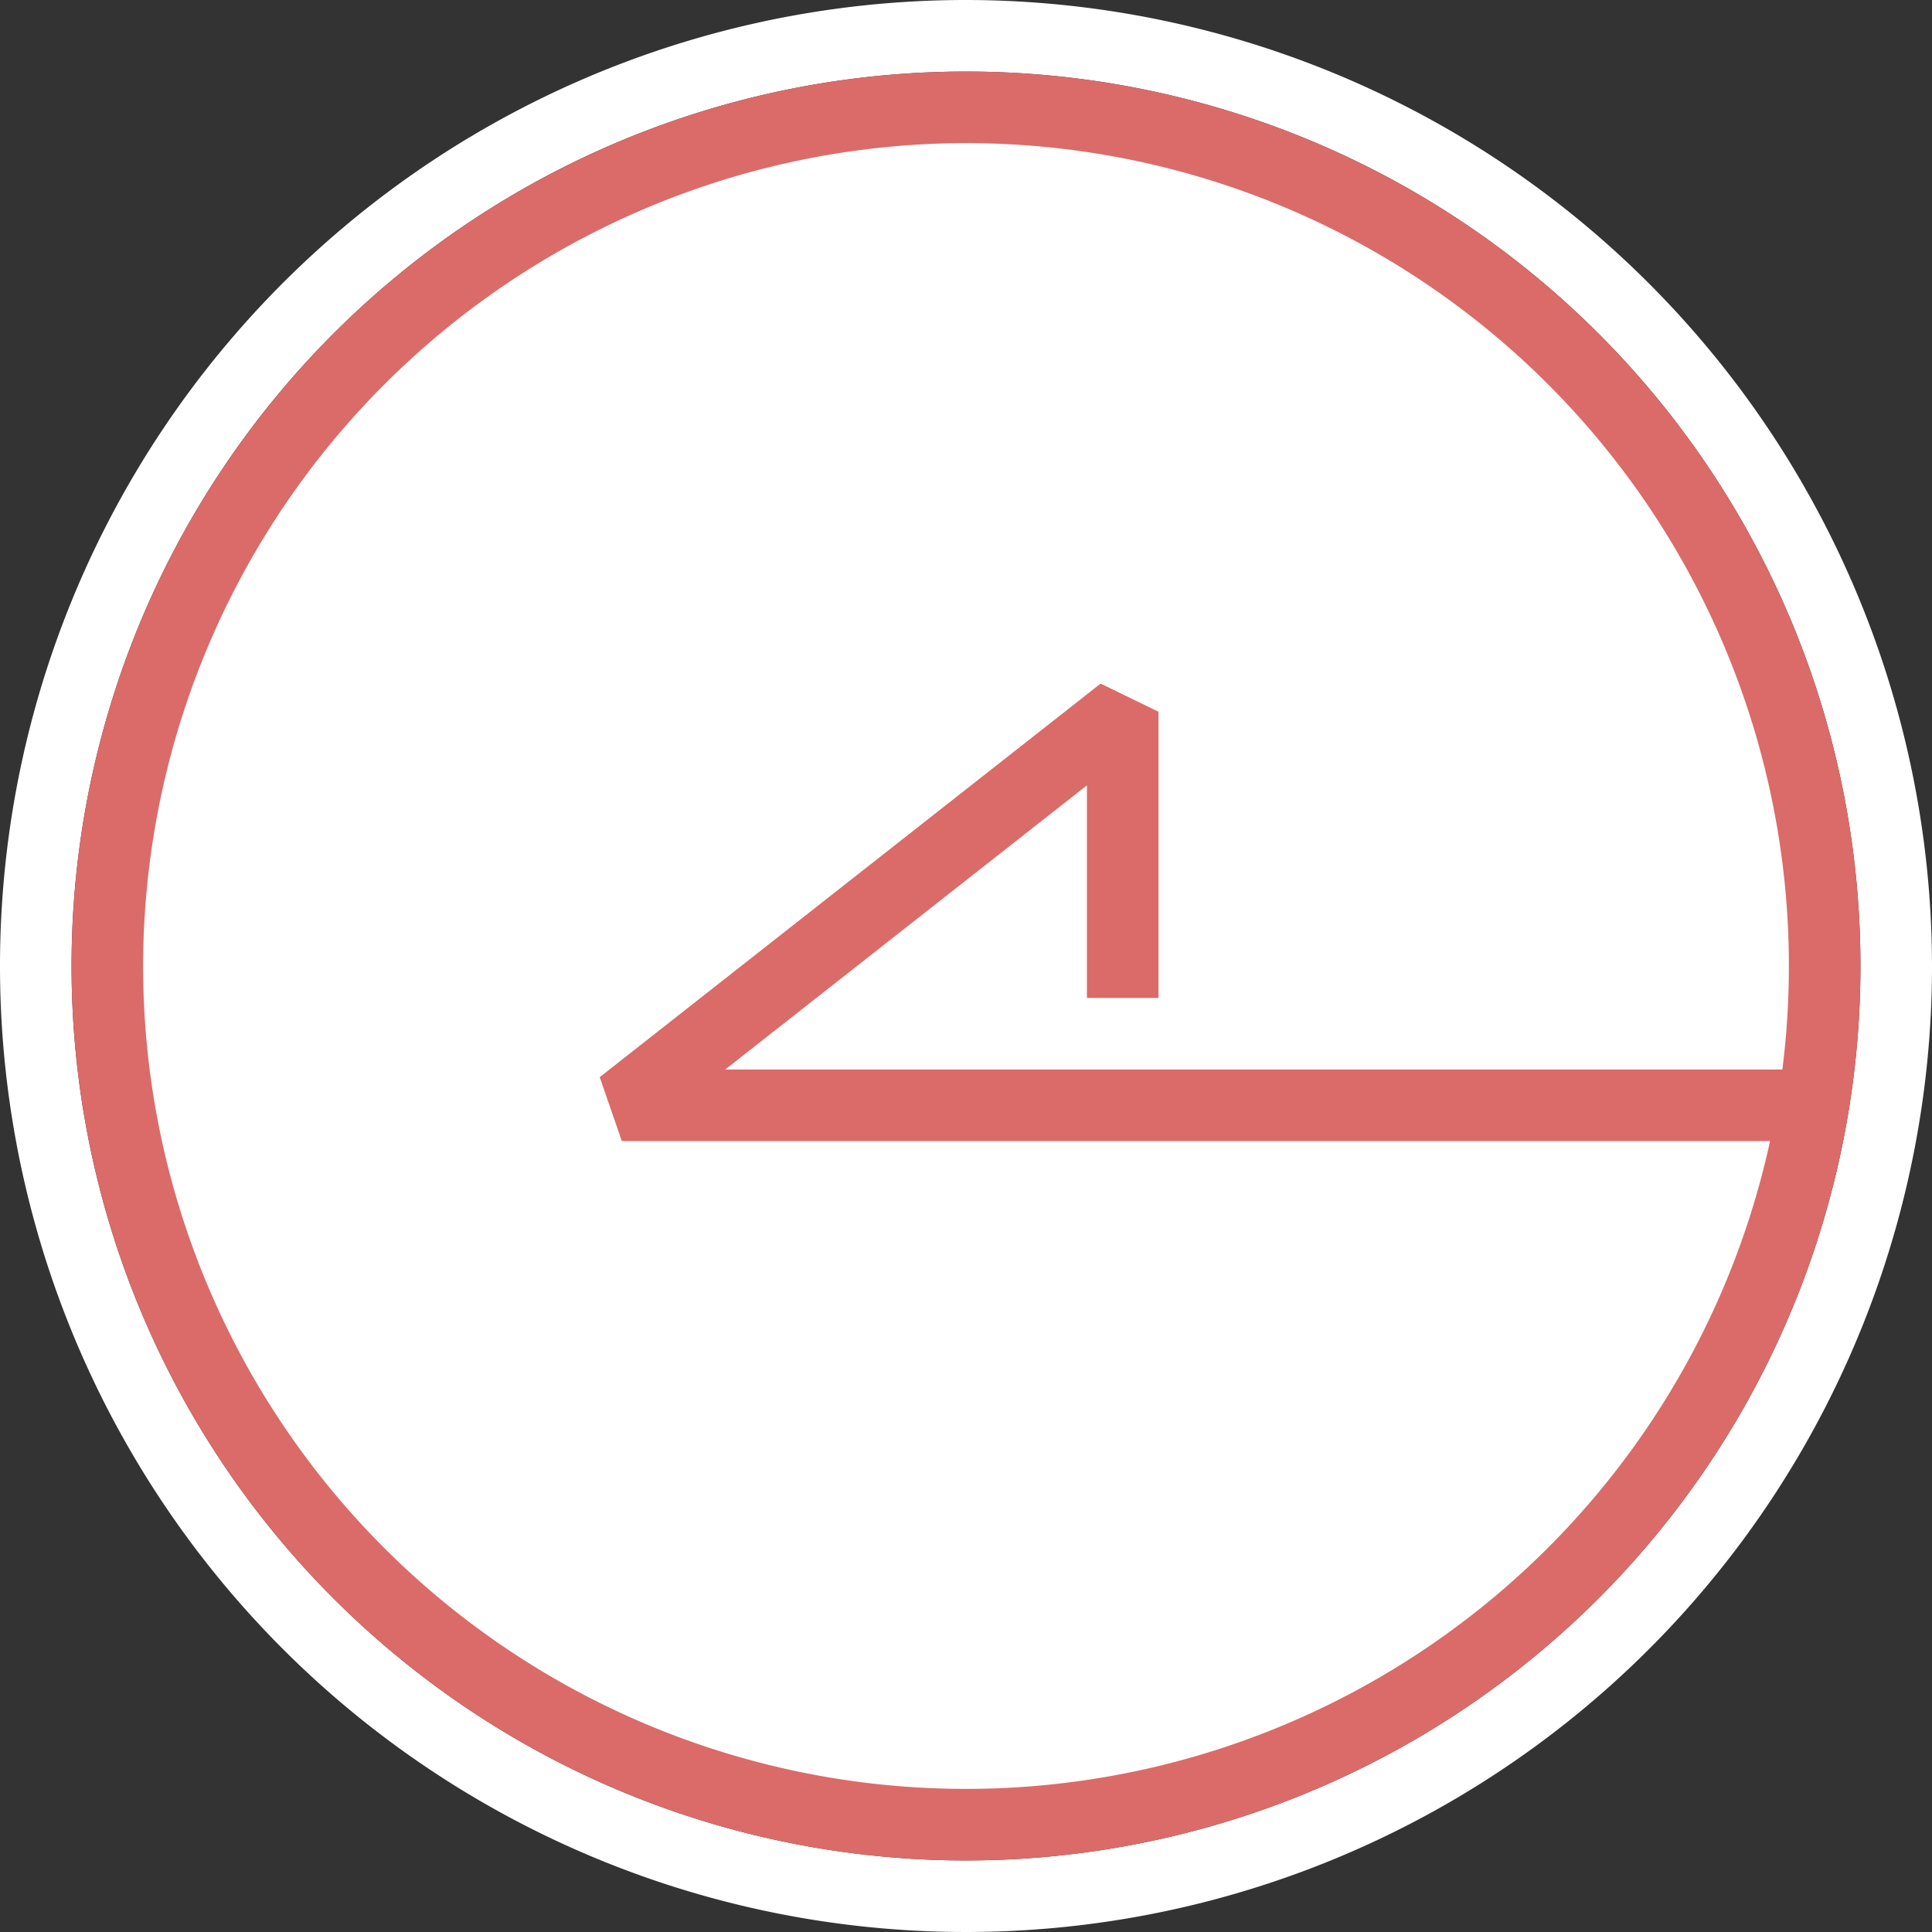 <svg xmlns="http://www.w3.org/2000/svg" width="54" height="54" viewBox="0 0 54 54"><rect x="0" y="0" width="54" height="54" fill="#333333" stroke="none"/><defs><style>.cls-1,.cls-3{fill:#fff}.cls-2{fill:#db6b68}.cls-3{stroke:#db6b68;stroke-linejoin:bevel;stroke-width:2px}</style></defs><g id="レイヤー_2" data-name="レイヤー 2"><g id="レイヤー_1-2" data-name="レイヤー 1"><path class="cls-1" d="M27 2A25 25 0 1 1 2 27 25 25 0 0 1 27 2m0-2a27 27 0 1 0 27 27A27.03 27.03 0 0 0 27 0z"/><circle class="cls-1" cx="27" cy="27" r="24"/><path class="cls-2" d="M27 4A23 23 0 1 1 4 27 23.026 23.026 0 0 1 27 4m0-2a25 25 0 1 0 25 25A25 25 0 0 0 27 2z"/><path class="cls-3" d="M31.38 27.893v-8l-14 11H50"/></g></g></svg>